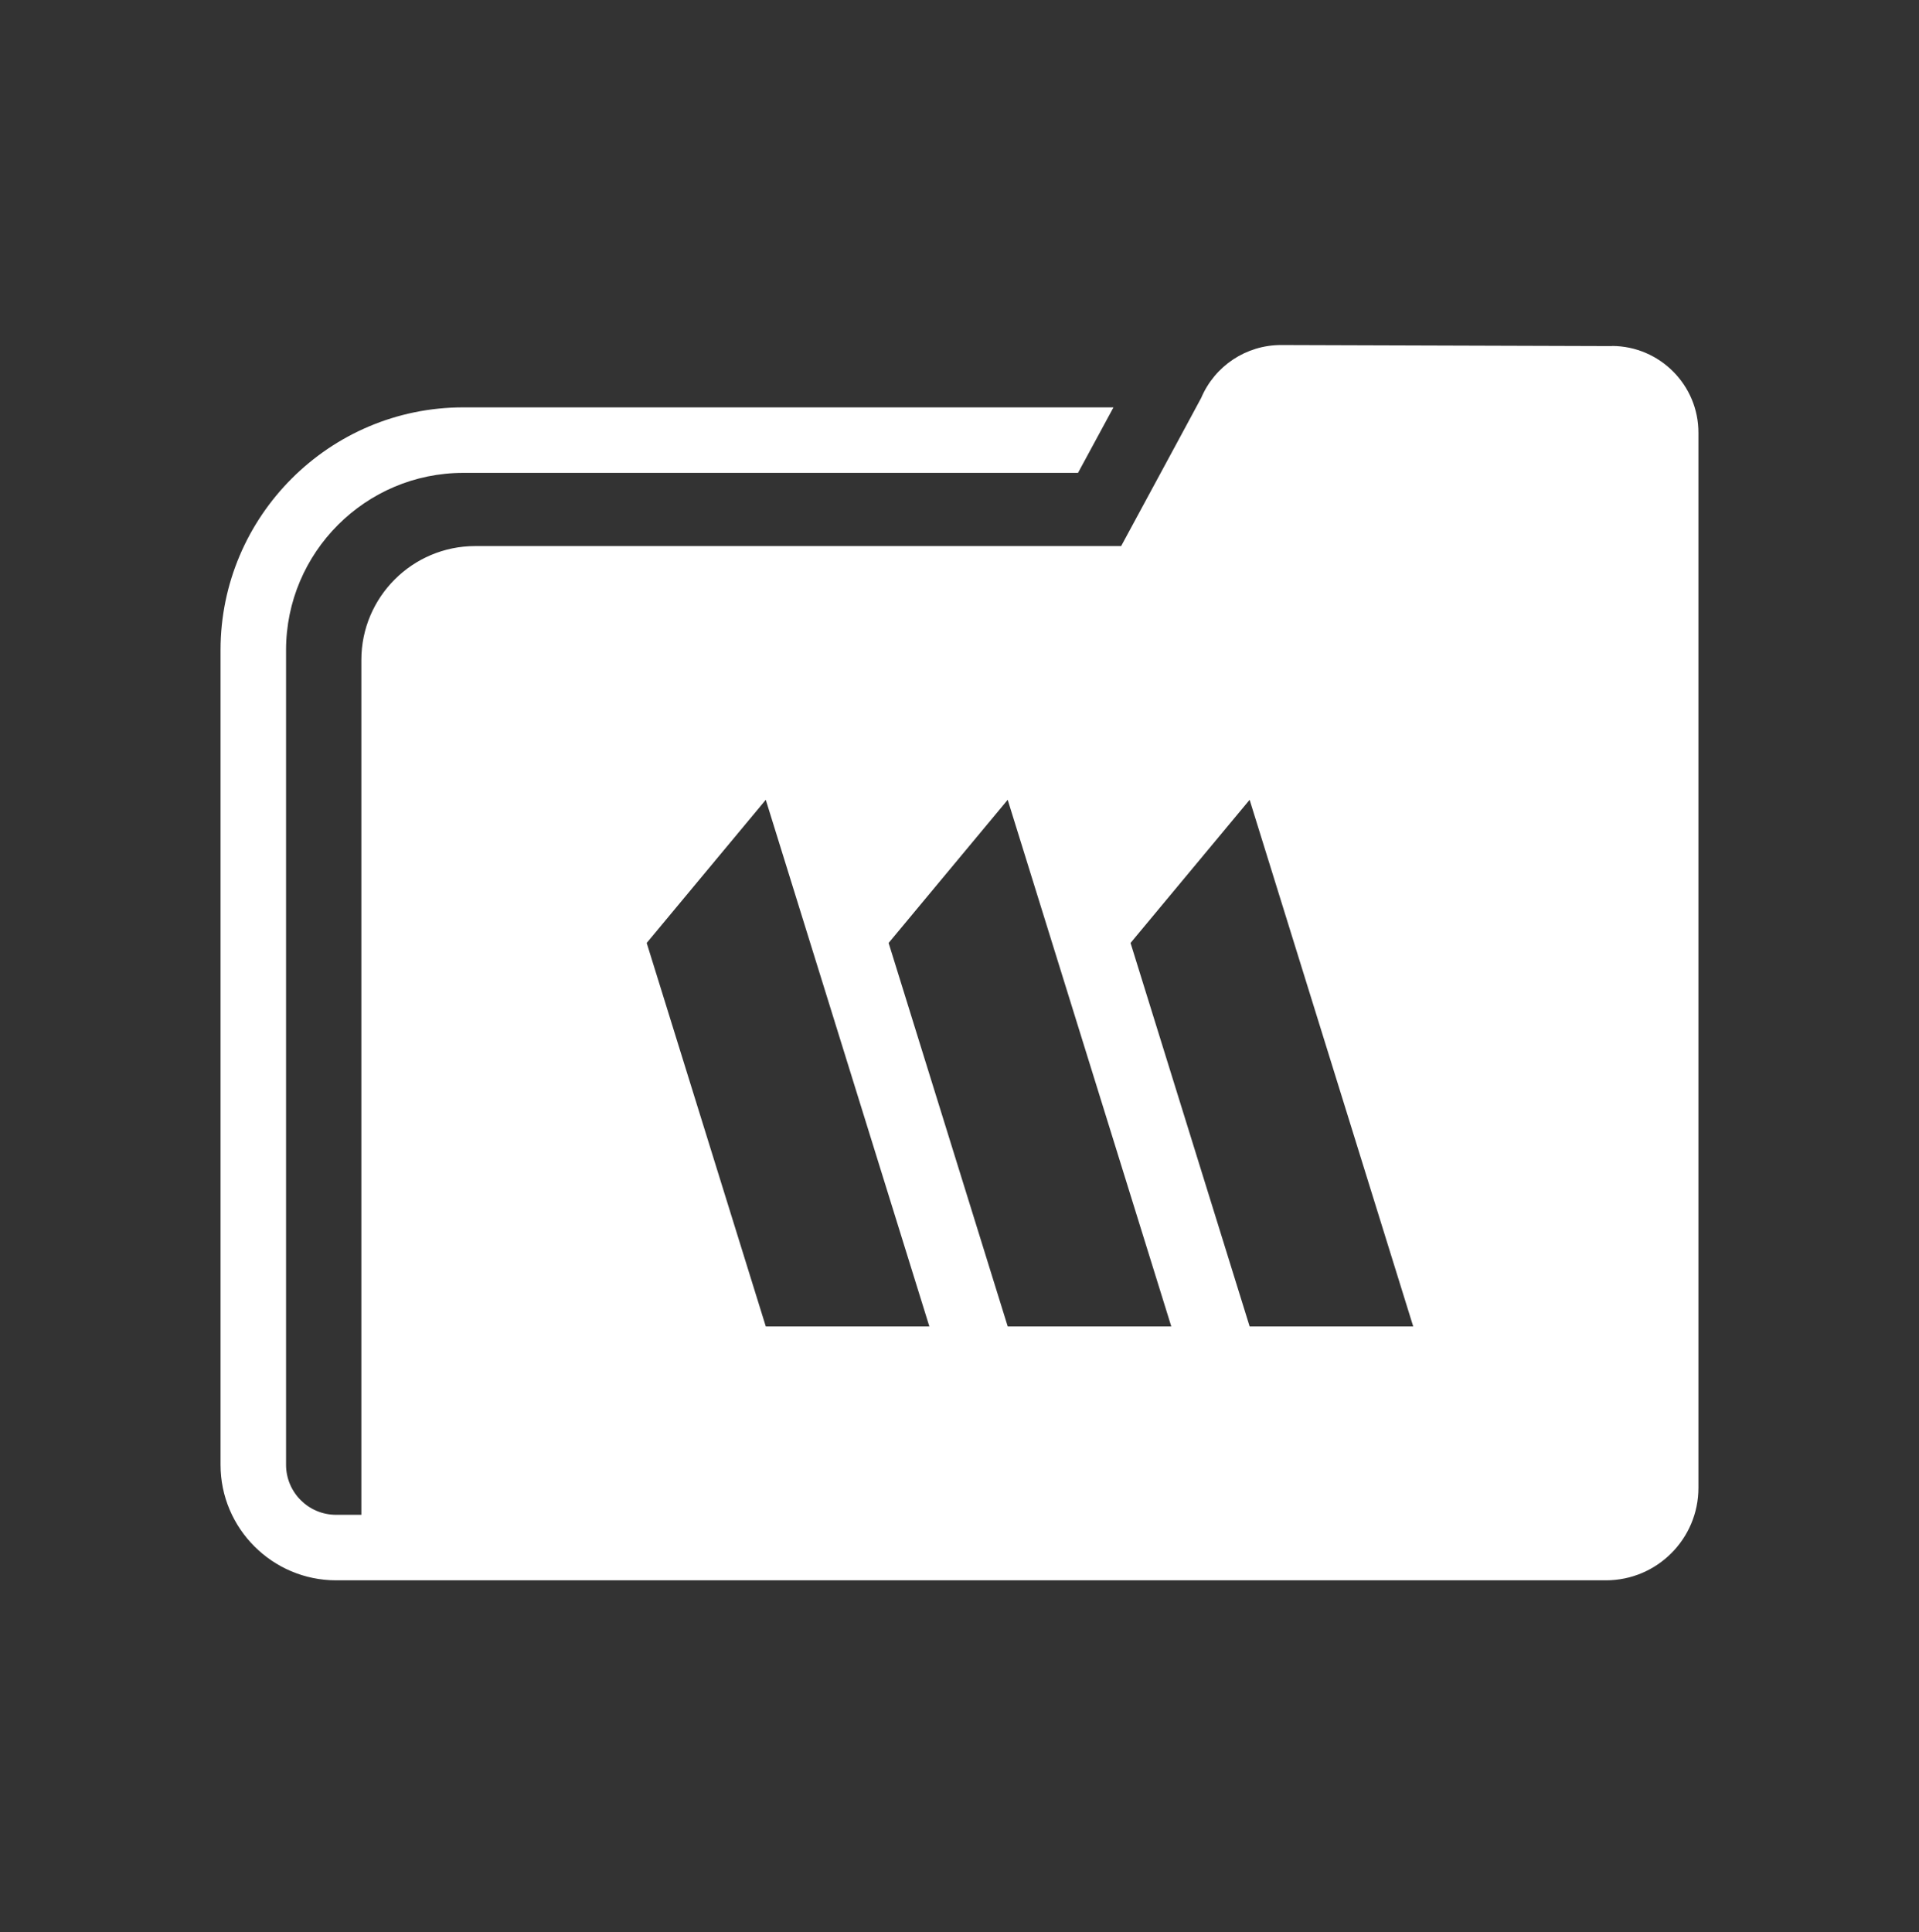 <svg width="145" height="146" viewBox="0 0 145 146" fill="none" xmlns="http://www.w3.org/2000/svg">
<rect x="0" y="0" width="145" height="146" fill="#333333" stroke="none"/>
<path d="M121.814 26.152L96.814 26.072H96.794C94.164 26.072 91.794 27.642 90.764 30.062L89.444 32.512L87.704 35.732L84.714 41.262H35.914C31.164 41.262 27.304 45.112 27.304 49.872V114.462H25.394C23.304 114.462 21.614 112.762 21.614 110.682V49.122C21.614 41.742 27.624 35.732 35.004 35.732H81.454L84.134 30.782H35.004C24.894 30.782 16.664 39.012 16.664 49.122V110.682C16.664 115.492 20.584 119.412 25.394 119.412H121.344C125.204 119.412 128.334 116.282 128.334 112.422V32.712C128.344 29.102 125.424 26.162 121.814 26.142V26.152ZM94.424 60.442L106.784 100.232H94.424L85.424 71.252L94.424 60.432V60.442ZM76.144 60.442L88.504 100.232H76.144L67.144 71.252L76.144 60.432V60.442ZM57.864 60.442L70.224 100.232H57.864L48.864 71.252L57.864 60.432V60.442Z" fill="white"/>
</svg>
